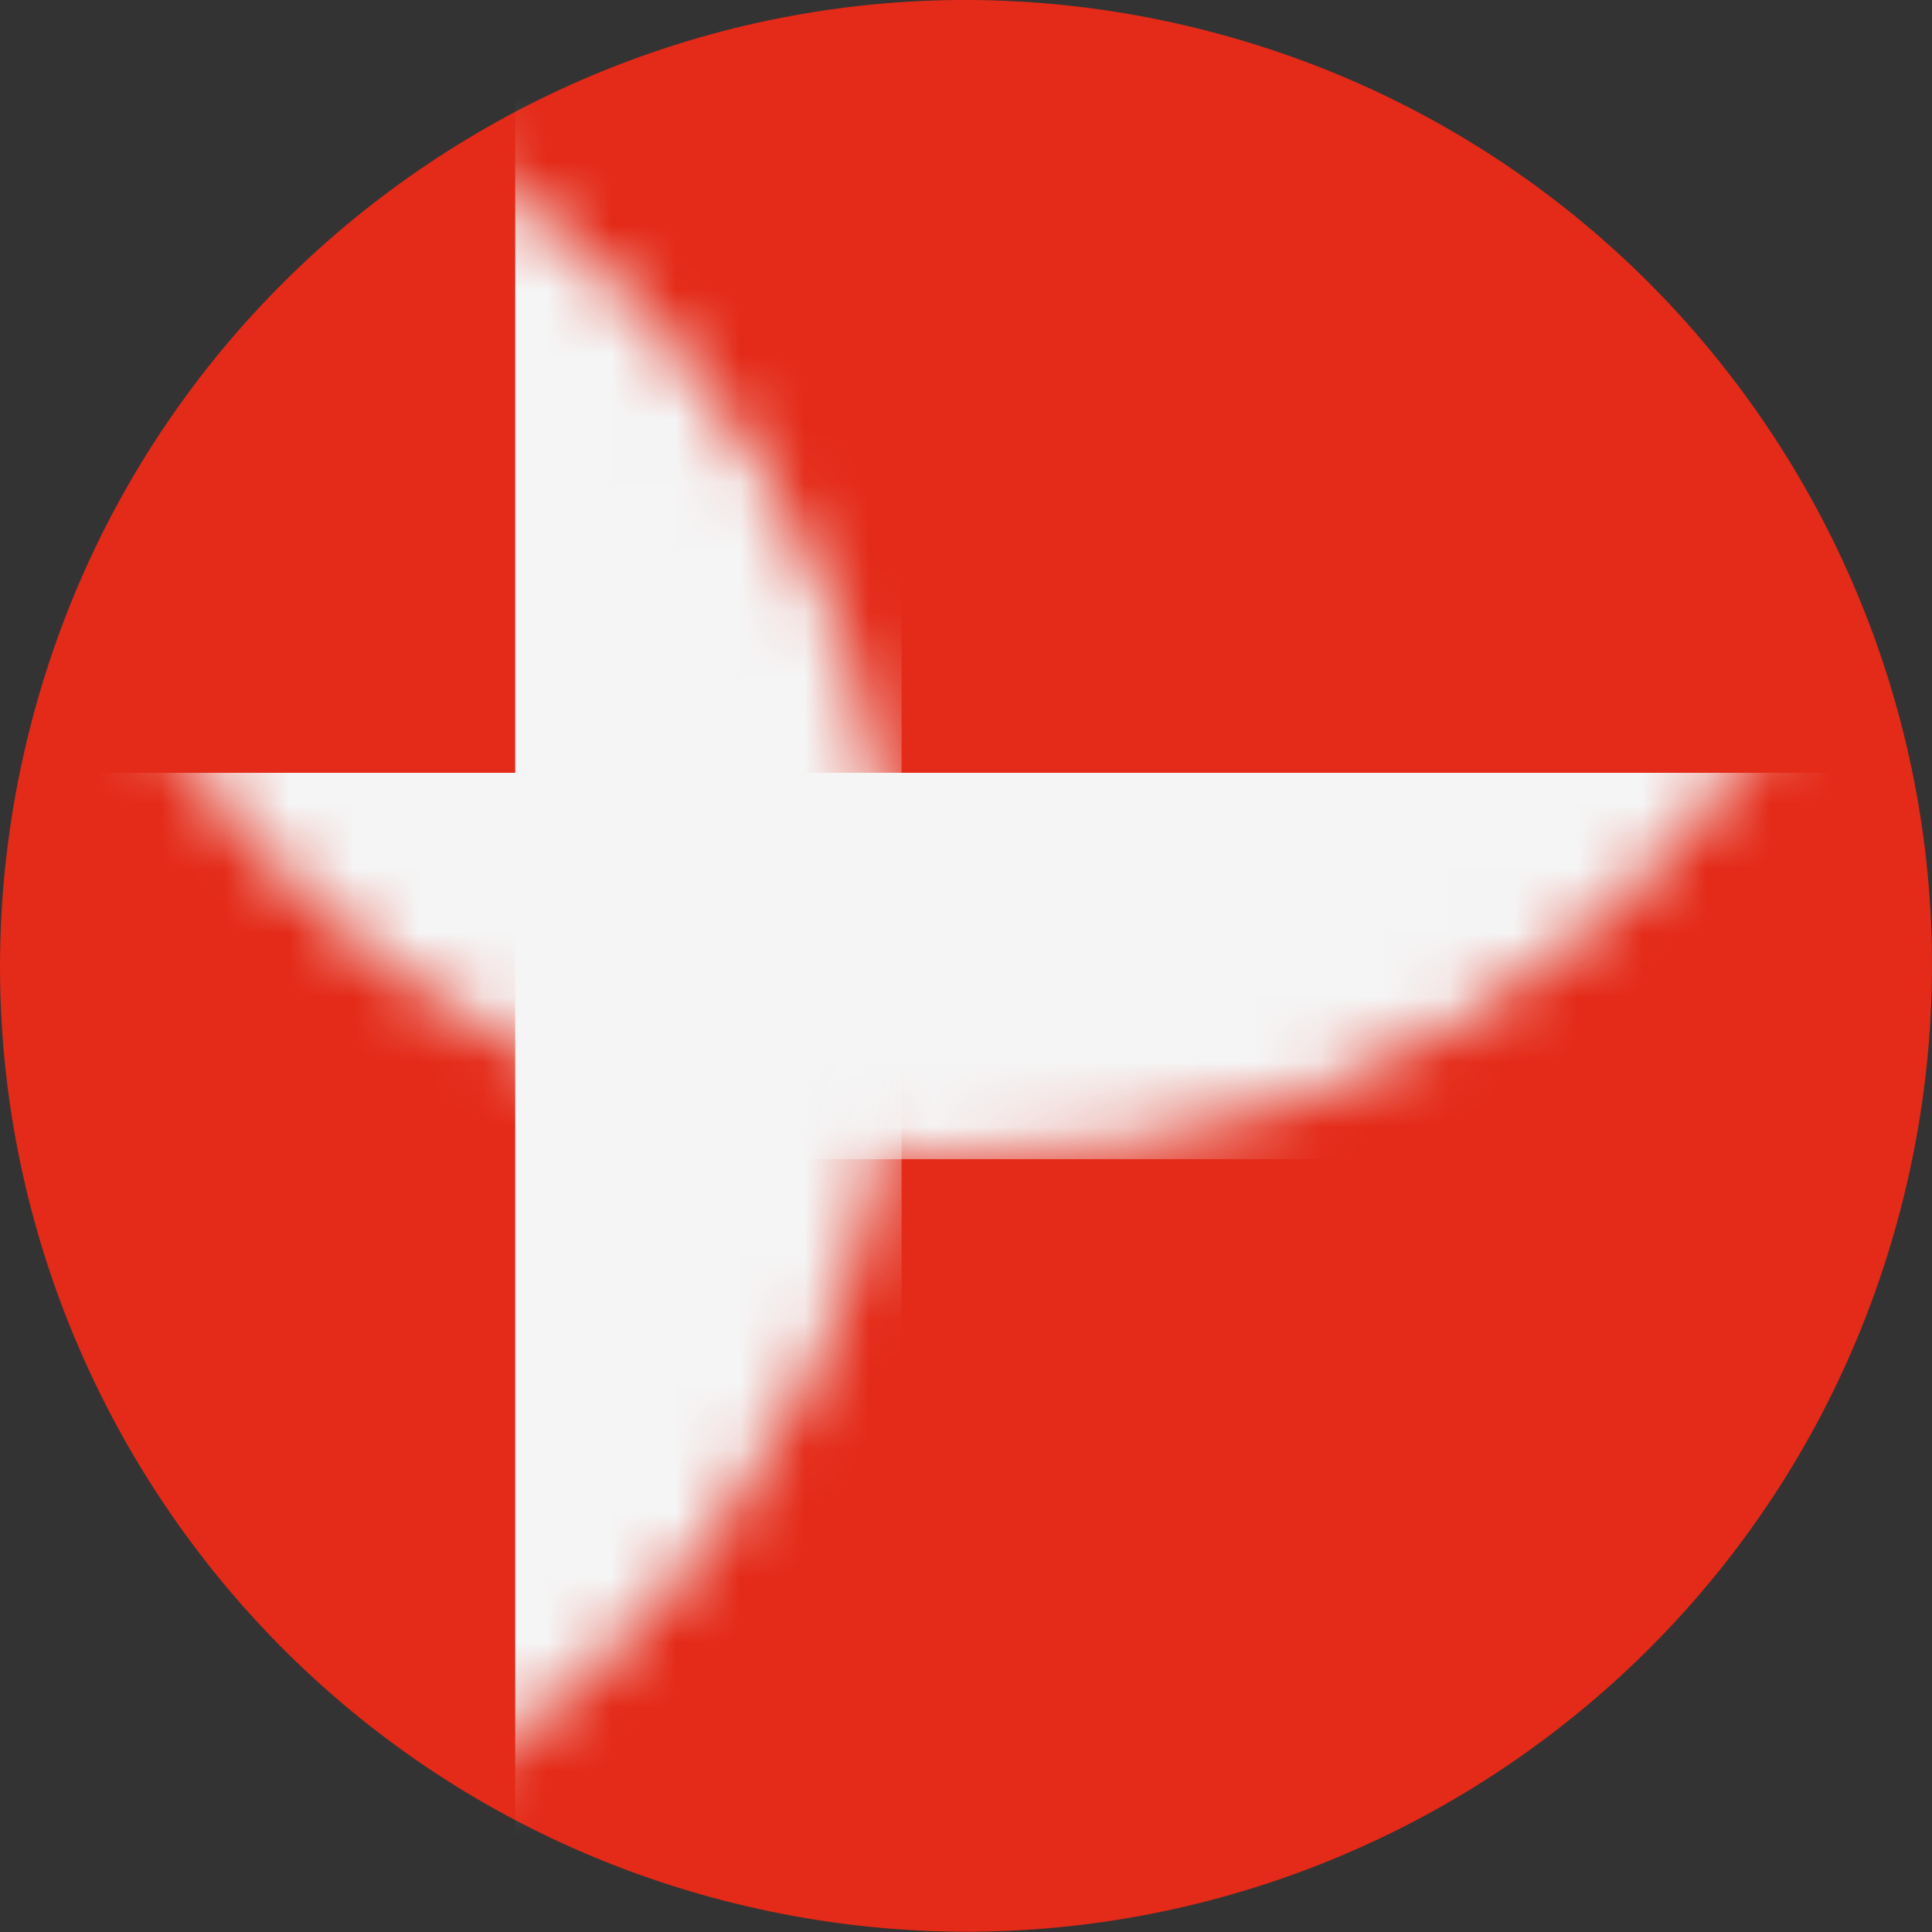 <?xml version="1.0" encoding="UTF-8"?>
<svg width="30px" height="30px" viewBox="0 0 30 30" version="1.1" xmlns="http://www.w3.org/2000/svg" xmlns:xlink="http://www.w3.org/1999/xlink">
    <rect x="0" y="0" width="30" height="30" fill="#333333" stroke="none"/>
    <title>Flag2/Denmark</title>
    <defs>
        <path d="M0.443,11.397 C2.432,3.355 10.562,-1.547 18.6,0.443 C26.64,2.432 31.542,10.562 29.553,18.603 C27.563,26.643 19.435,31.547 11.395,29.557 C3.357,27.568 -1.548,19.437 0.443,11.397" id="path-1"></path>
    </defs>
    <g id="Flag2/Denmark" stroke="none" stroke-width="1" fill="none" fill-rule="evenodd">
        <g id="Flag2/Austria" transform="translate(15, 15) rotate(90) translate(-15, -15) ">
            <mask id="mask-2" fill="white">
                <use xlink:href="#path-1"></use>
            </mask>
            <use id="Mask" fill="#E42A18" xlink:href="#path-1"></use>
            <rect id="Rectangle" fill="#F5F5F5" mask="url(#mask-2)" transform="translate(15, 15) rotate(90) translate(-15, -15) " x="0" y="12" width="30" height="6"></rect>
            <rect id="Rectangle" fill="#F5F5F5" mask="url(#mask-2)" x="1.2246468e-16" y="16" width="30" height="6"></rect>
        </g>
    </g>
</svg>